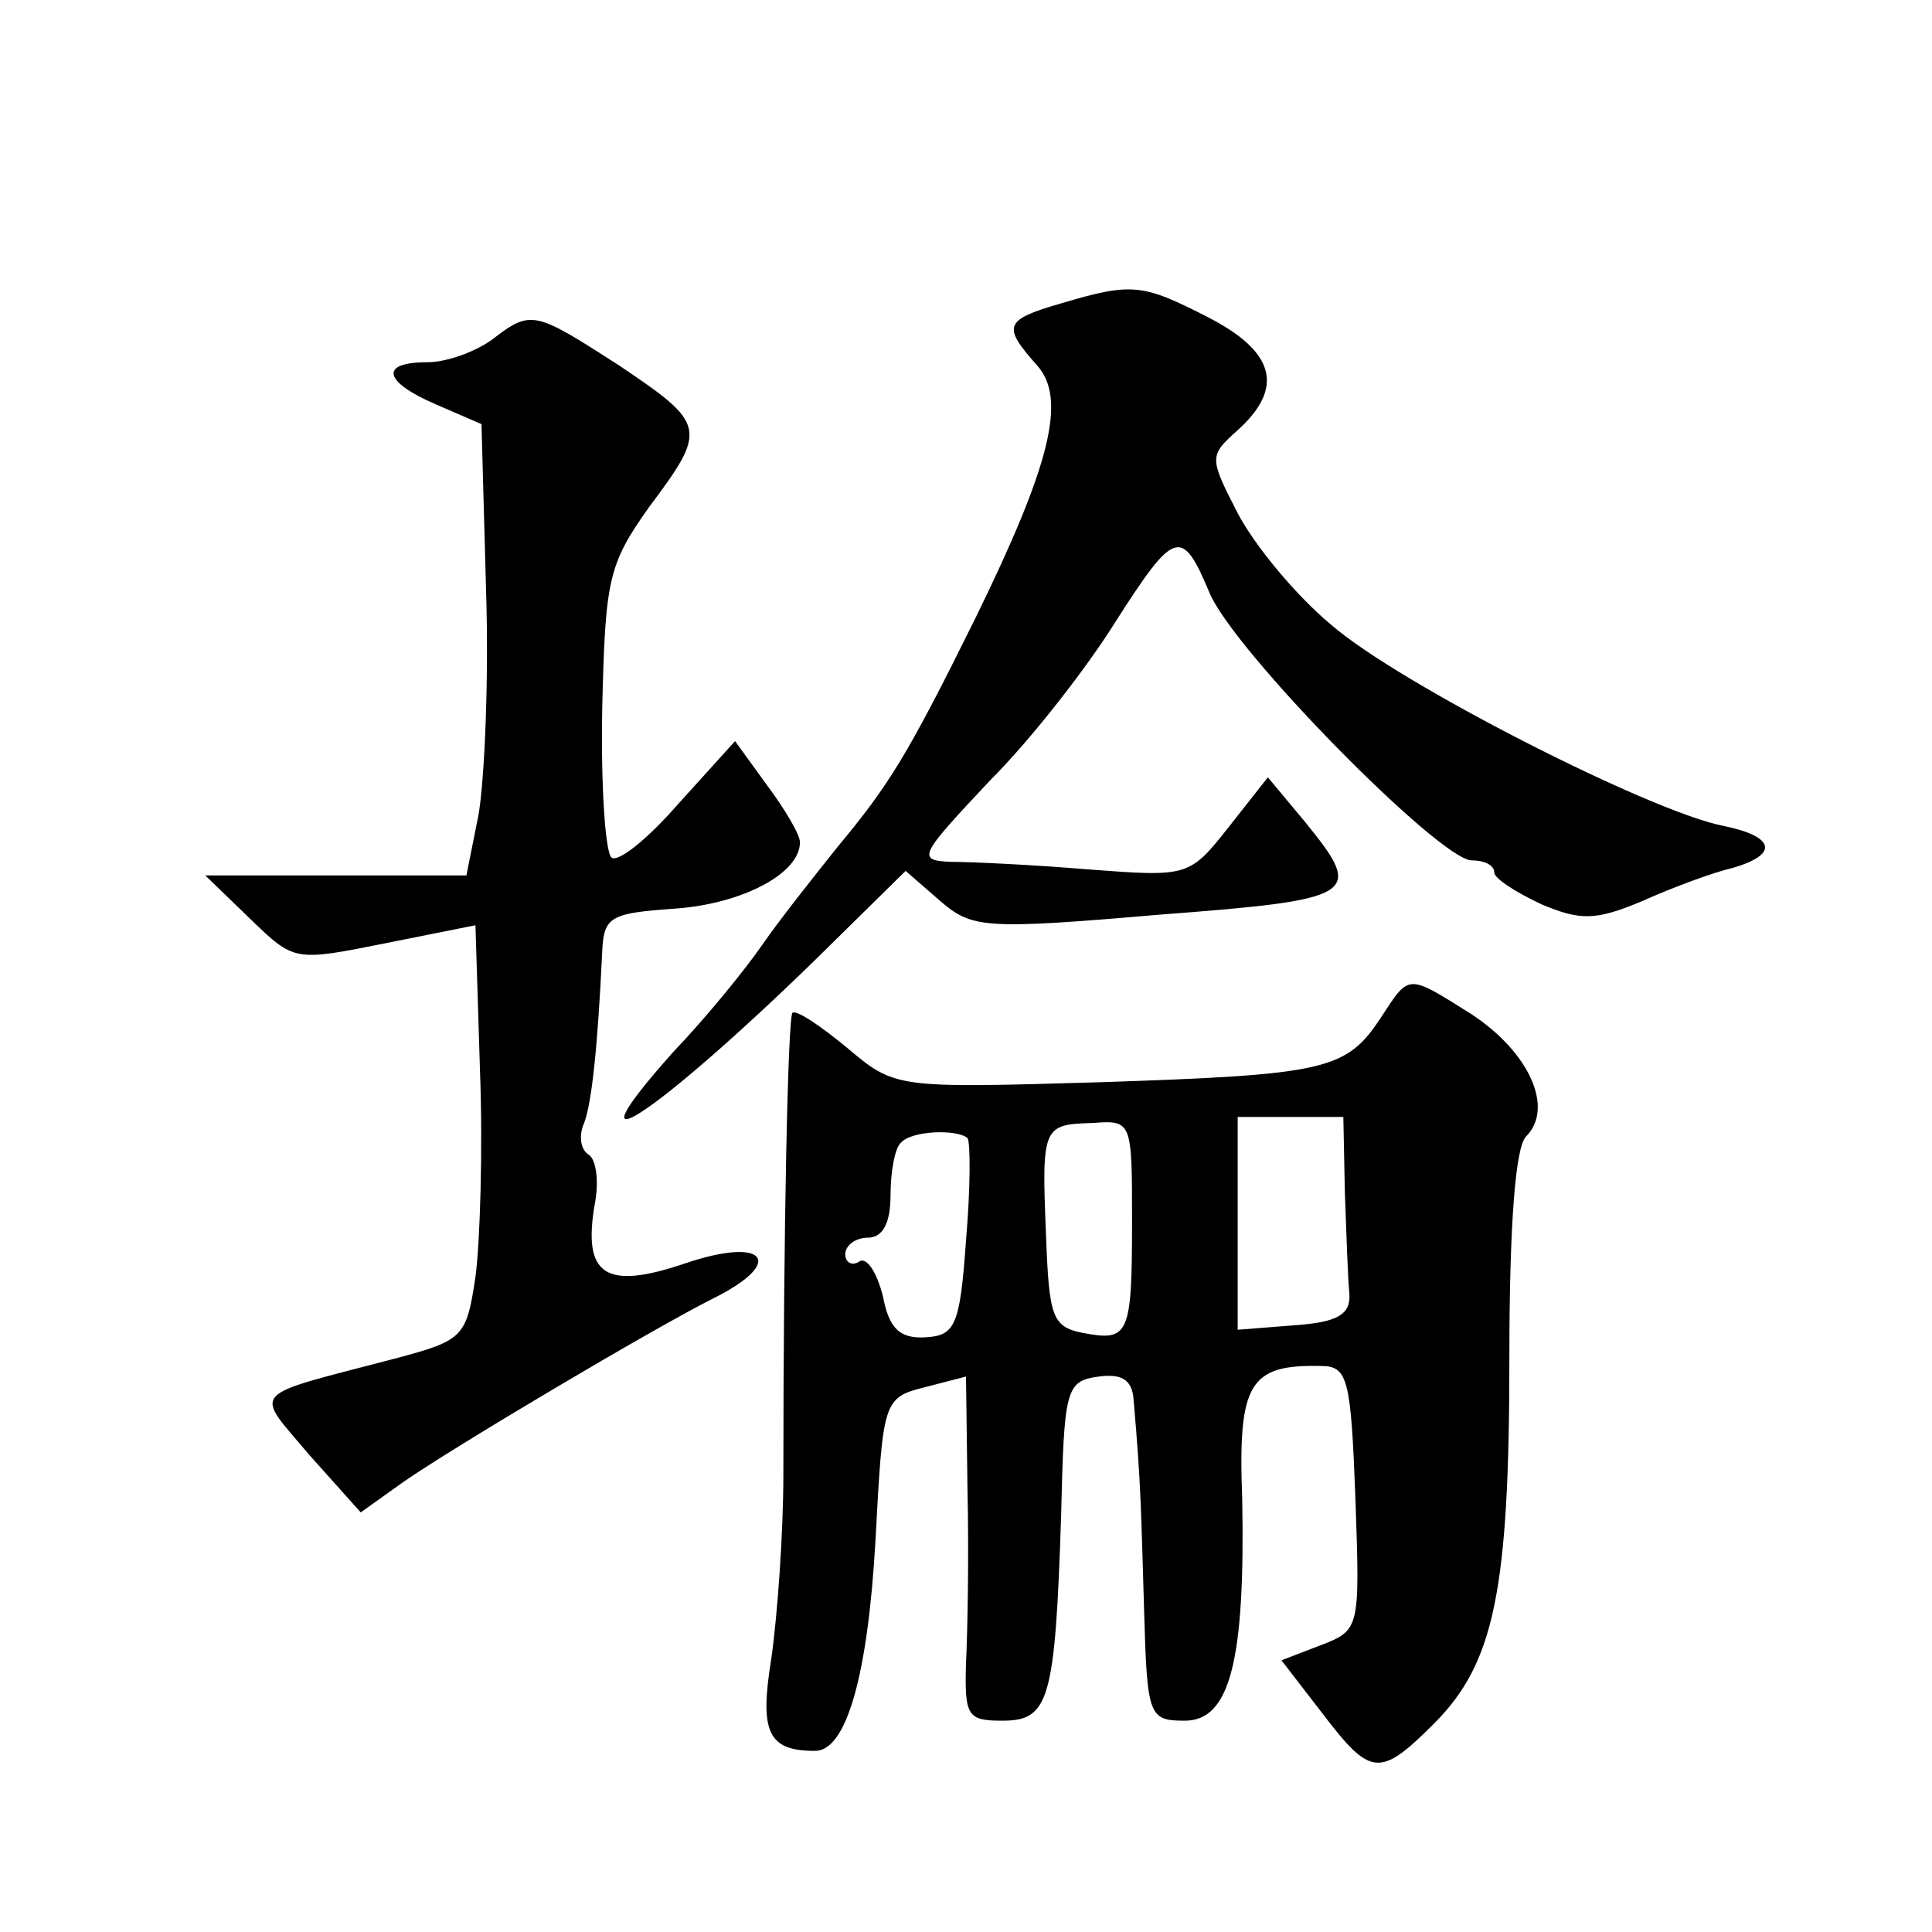 <?xml version="1.0" standalone="no"?>
<!DOCTYPE svg PUBLIC "-//W3C//DTD SVG 20010904//EN"
 "http://www.w3.org/TR/2001/REC-SVG-20010904/DTD/svg10.dtd">
<svg version="1.0" xmlns="http://www.w3.org/2000/svg"
 width="128pt" height="128pt" viewBox="0 0 128 128"
 preserveAspectRatio="xMidYMid meet">
<g transform="translate(0,128) scale(0.1,-0.1)"
fill="#0" stroke="none">
<path d="M703 1079 c-38 -11 -39 -15 -16 -41 20 -22 9 -66 -41 -168 -45 -91 -57
-110 -91 -151 -16 -20 -39 -49 -50 -65 -11 -16 -37 -48 -59 -71 -74 -83 -12 -42
92 59 l62 61 23 -20 c21 -18 29 -19 145 -9 132 10 136 13 97 61 l-25 30 -26 -33
c-26 -33 -27 -33 -93 -28 -36 3 -77 5 -91 5 -23 1 -21 4 26 54 28 28 65 76 83 105
39 61 44 63 62 20 15 -38 153 -178 174 -178 8 0 15 -3 15 -8 0 -4 14 -13 31 -21
26 -11 36 -11 67 2 20 9 47 19 60 22 31 9 28 21 -7 28 -49 10 -214 94 -259 133
-24 20 -51 53 -62 74 -19 37 -19 38 0 55 31 28 25 52 -20 75 -43 22 -50 23 -97
9z M326 1055 c-11 -8 -30 -15 -43 -15 -32 0 -29 -13 6 -28 l30 -13 3 -109 c2 -60
-1 -127 -5 -150 l-8 -40 -86 0 -87 0 30 -29 c29 -28 29 -28 89 -16 l60 12 3 -96
c2 -53 0 -115 -3 -137 -6 -40 -8 -42 -53 -54 -99 -26 -94 -20 -57 -64 l34 -38 28
20 c33 23 166 102 206 122 48 24 34 41 -19 23 -53 -18 -68 -8 -60 39 3 15 1 30
-4 33 -5 3 -7 12 -3 21 5 13 9 50 12 114 1 23 6 25 48 28 44 3 83 23 83 44 0 5
-10 22 -22 38 l-21 29 -38 -42 c-20 -23 -40 -39 -44 -35 -4 4 -7 48 -6 99 2 85
4 95 31 133 39 52 38 55 -20 94 -56 36 -58 37 -84 17z M915 606 c-23 -35 -36 -38
-186 -43 -136 -4 -136 -4 -168 23 -17 14 -33 25 -36 23 -3 -4 -6 -144 -6 -306 0
-39 -4 -94 -8 -122 -8 -49 -2 -61 29 -61 21 0 35 51 40 139 5 93 5 95 33 102 l27
7 1 -76 c1 -43 0 -94 -1 -114 -1 -35 1 -38 24 -38 31 0 35 13 39 135 2 85 3 90
25 93 15 2 22 -2 23 -15 5 -57 5 -74 7 -140 2 -70 3 -73 27 -73 30 0 40 40 38 147
-3 77 5 89 52 88 18 0 20 -8 23 -88 3 -86 3 -87 -23 -97 l-26 -10 27 -35 c32 -42
38 -43 74 -7 40 40 50 88 50 243 0 87 4 139 11 146 19 19 2 56 -36 81 -43 27 -41
27 -60 -2z m-165 -135 c0 -76 -2 -80 -33 -74 -20 4 -22 11 -24 65 -3 72 -2 73 31
74 26 2 26 1 26 -65z m141 19 c1 -27 2 -58 3 -67 1 -14 -8 -19 -36 -21 l-38 -3
0 70 0 71 35 0 35 0 1 -50z m-250 36 c2 -3 2 -33 -1 -68 -4 -56 -7 -63 -27 -64
-17 -1 -24 6 -28 27 -4 16 -11 27 -16 23 -5 -3 -9 0 -9 5 0 6 7 11 15 11 10 0 15
10 15 28 0 16 3 32 7 35 7 8 37 9 44 3z"/>
</g>
</svg>

